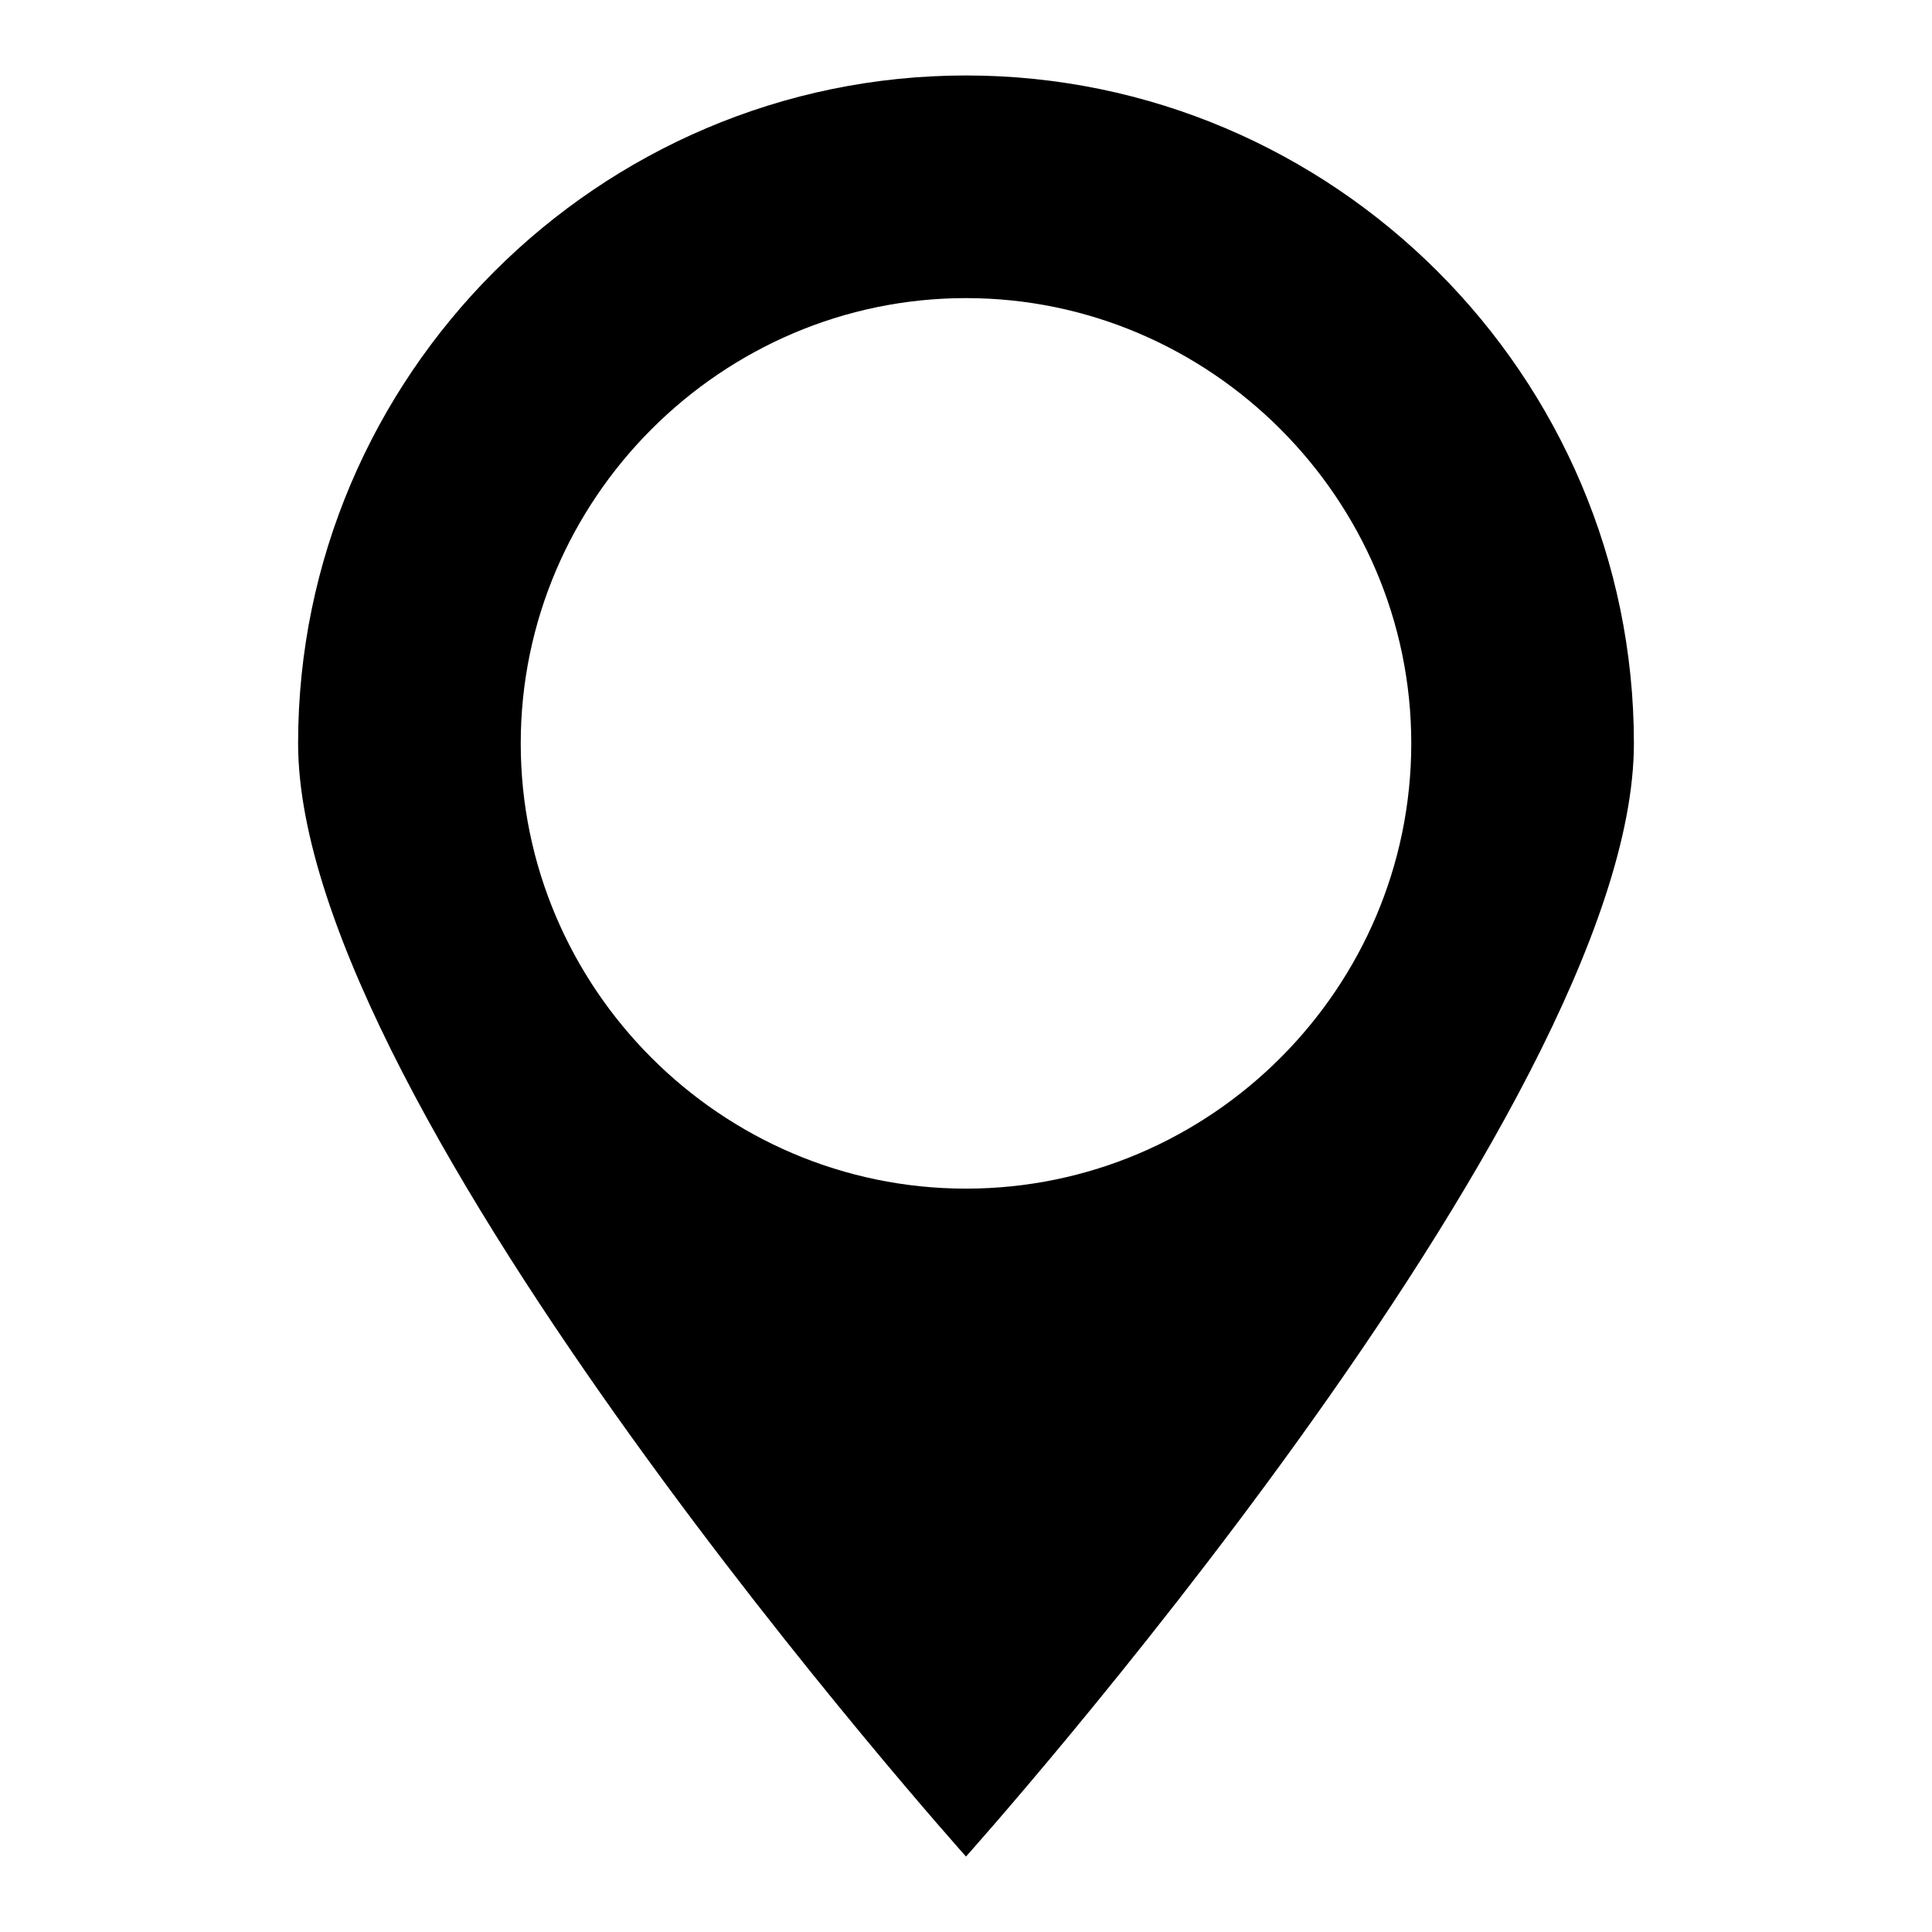 <?xml version="1.0" encoding="utf-8"?>
<!-- Svg Vector Icons : http://www.onlinewebfonts.com/icon -->
<!DOCTYPE svg PUBLIC "-//W3C//DTD SVG 1.1//EN" "http://www.w3.org/Graphics/SVG/1.1/DTD/svg11.dtd">
<svg version="1.1" xmlns="http://www.w3.org/2000/svg" xmlns:xlink="http://www.w3.org/1999/xlink" x="0px" y="0px" viewBox="0 0 256 256" enable-background="new 0 0 256 256" xml:space="preserve">
<g><g><path fill="#000000" d="M128,10c-48.7,0-88.5,39.8-88.5,88.5C39.5,147.2,128,246,128,246s88.5-98.8,88.5-147.5C216.5,49.8,176.7,10,128,10z M128,157.5c-32.5,0-59-26.6-59-59c0-32.4,26.6-59,59-59s59,26.6,59,59C187,130.9,160.5,157.5,128,157.5z"/></g></g>
</svg>